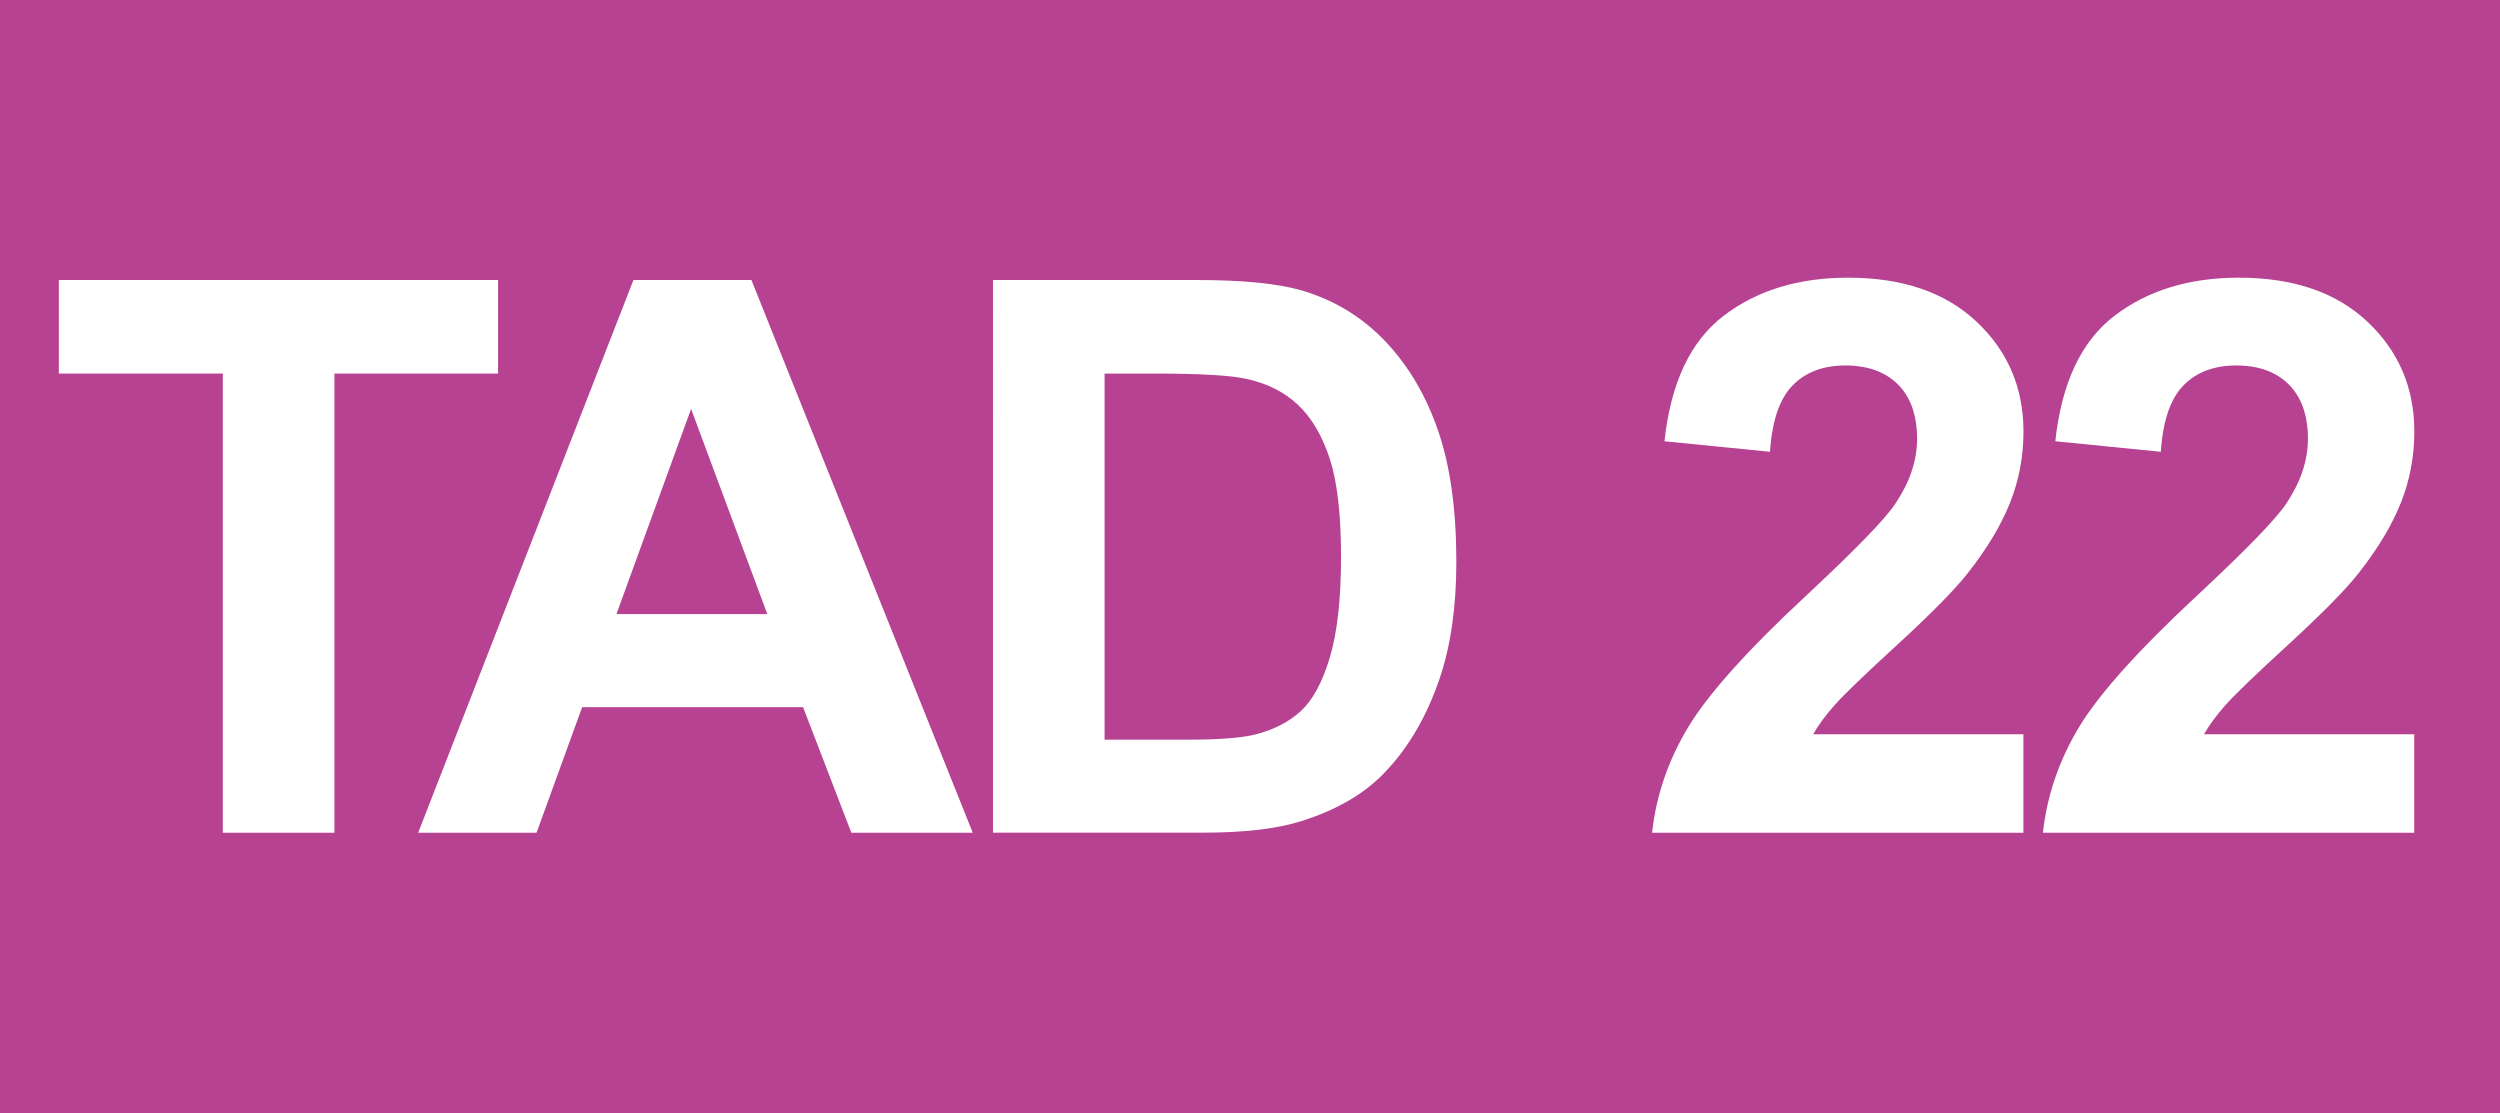 <?xml version="1.0" encoding="UTF-8"?>
<svg id="Calque_2" data-name="Calque 2" xmlns="http://www.w3.org/2000/svg" width="11.332mm" height="5.046mm" viewBox="0 0 32.123 14.304">
  <g id="Calque_1-2" data-name="Calque 1">
    <g>
      <rect width="32.123" height="14.304" style="fill: #b64291;"/>
      <g>
        <path d="M2.863,10.7V4.8H.756v-1.202H6.4v1.202h-2.103v5.9h-1.434Z" style="fill: #fff;"/>
        <path d="M12.499,10.7h-1.56l-.62-1.613h-2.839l-.586,1.613h-1.521l2.766-7.102h1.516l2.844,7.102Zm-2.64-2.81l-.979-2.636-.959,2.636h1.938Z" style="fill: #fff;"/>
        <path d="M12.759,3.598h2.621c.591,0,1.042,.045,1.352,.136,.416,.123,.773,.341,1.07,.654,.297,.313,.523,.697,.678,1.15,.155,.454,.233,1.013,.233,1.679,0,.584-.073,1.088-.218,1.511-.178,.517-.431,.935-.76,1.255-.249,.242-.585,.431-1.008,.566-.316,.101-.74,.15-1.269,.15h-2.699V3.598Zm1.434,1.202v4.704h1.071c.4,0,.689-.022,.867-.067,.232-.059,.425-.157,.579-.296,.153-.139,.279-.367,.375-.686,.097-.318,.146-.751,.146-1.3,0-.549-.049-.971-.146-1.265s-.232-.523-.407-.688c-.174-.165-.396-.276-.664-.334-.2-.045-.592-.068-1.177-.068h-.645Z" style="fill: #fff;"/>
        <path d="M25.999,9.436v1.264h-4.771c.052-.478,.207-.931,.465-1.359,.259-.428,.769-.996,1.531-1.703,.613-.572,.99-.959,1.128-1.163,.188-.281,.281-.559,.281-.834,0-.303-.082-.537-.245-.7s-.389-.245-.676-.245c-.284,0-.511,.085-.678,.256-.168,.171-.265,.456-.291,.853l-1.356-.135c.081-.75,.334-1.287,.761-1.613s.959-.489,1.599-.489c.701,0,1.251,.189,1.652,.567,.4,.377,.601,.848,.601,1.41,0,.32-.057,.624-.172,.913s-.296,.592-.545,.908c-.165,.21-.462,.512-.891,.906-.43,.394-.702,.656-.816,.785-.115,.129-.208,.255-.279,.378h2.703Z" style="fill: #fff;"/>
        <path d="M31.021,9.436v1.264h-4.771c.052-.478,.207-.931,.465-1.359,.259-.428,.769-.996,1.531-1.703,.613-.572,.99-.959,1.128-1.163,.188-.281,.281-.559,.281-.834,0-.303-.082-.537-.245-.7s-.389-.245-.676-.245c-.284,0-.511,.085-.678,.256-.168,.171-.265,.456-.291,.853l-1.356-.135c.081-.75,.334-1.287,.761-1.613s.959-.489,1.599-.489c.701,0,1.251,.189,1.652,.567,.4,.377,.601,.848,.601,1.41,0,.32-.057,.624-.172,.913s-.296,.592-.545,.908c-.165,.21-.462,.512-.891,.906-.43,.394-.702,.656-.816,.785-.115,.129-.208,.255-.279,.378h2.703Z" style="fill: #fff;"/>
      </g>
    </g>
  </g>
</svg>